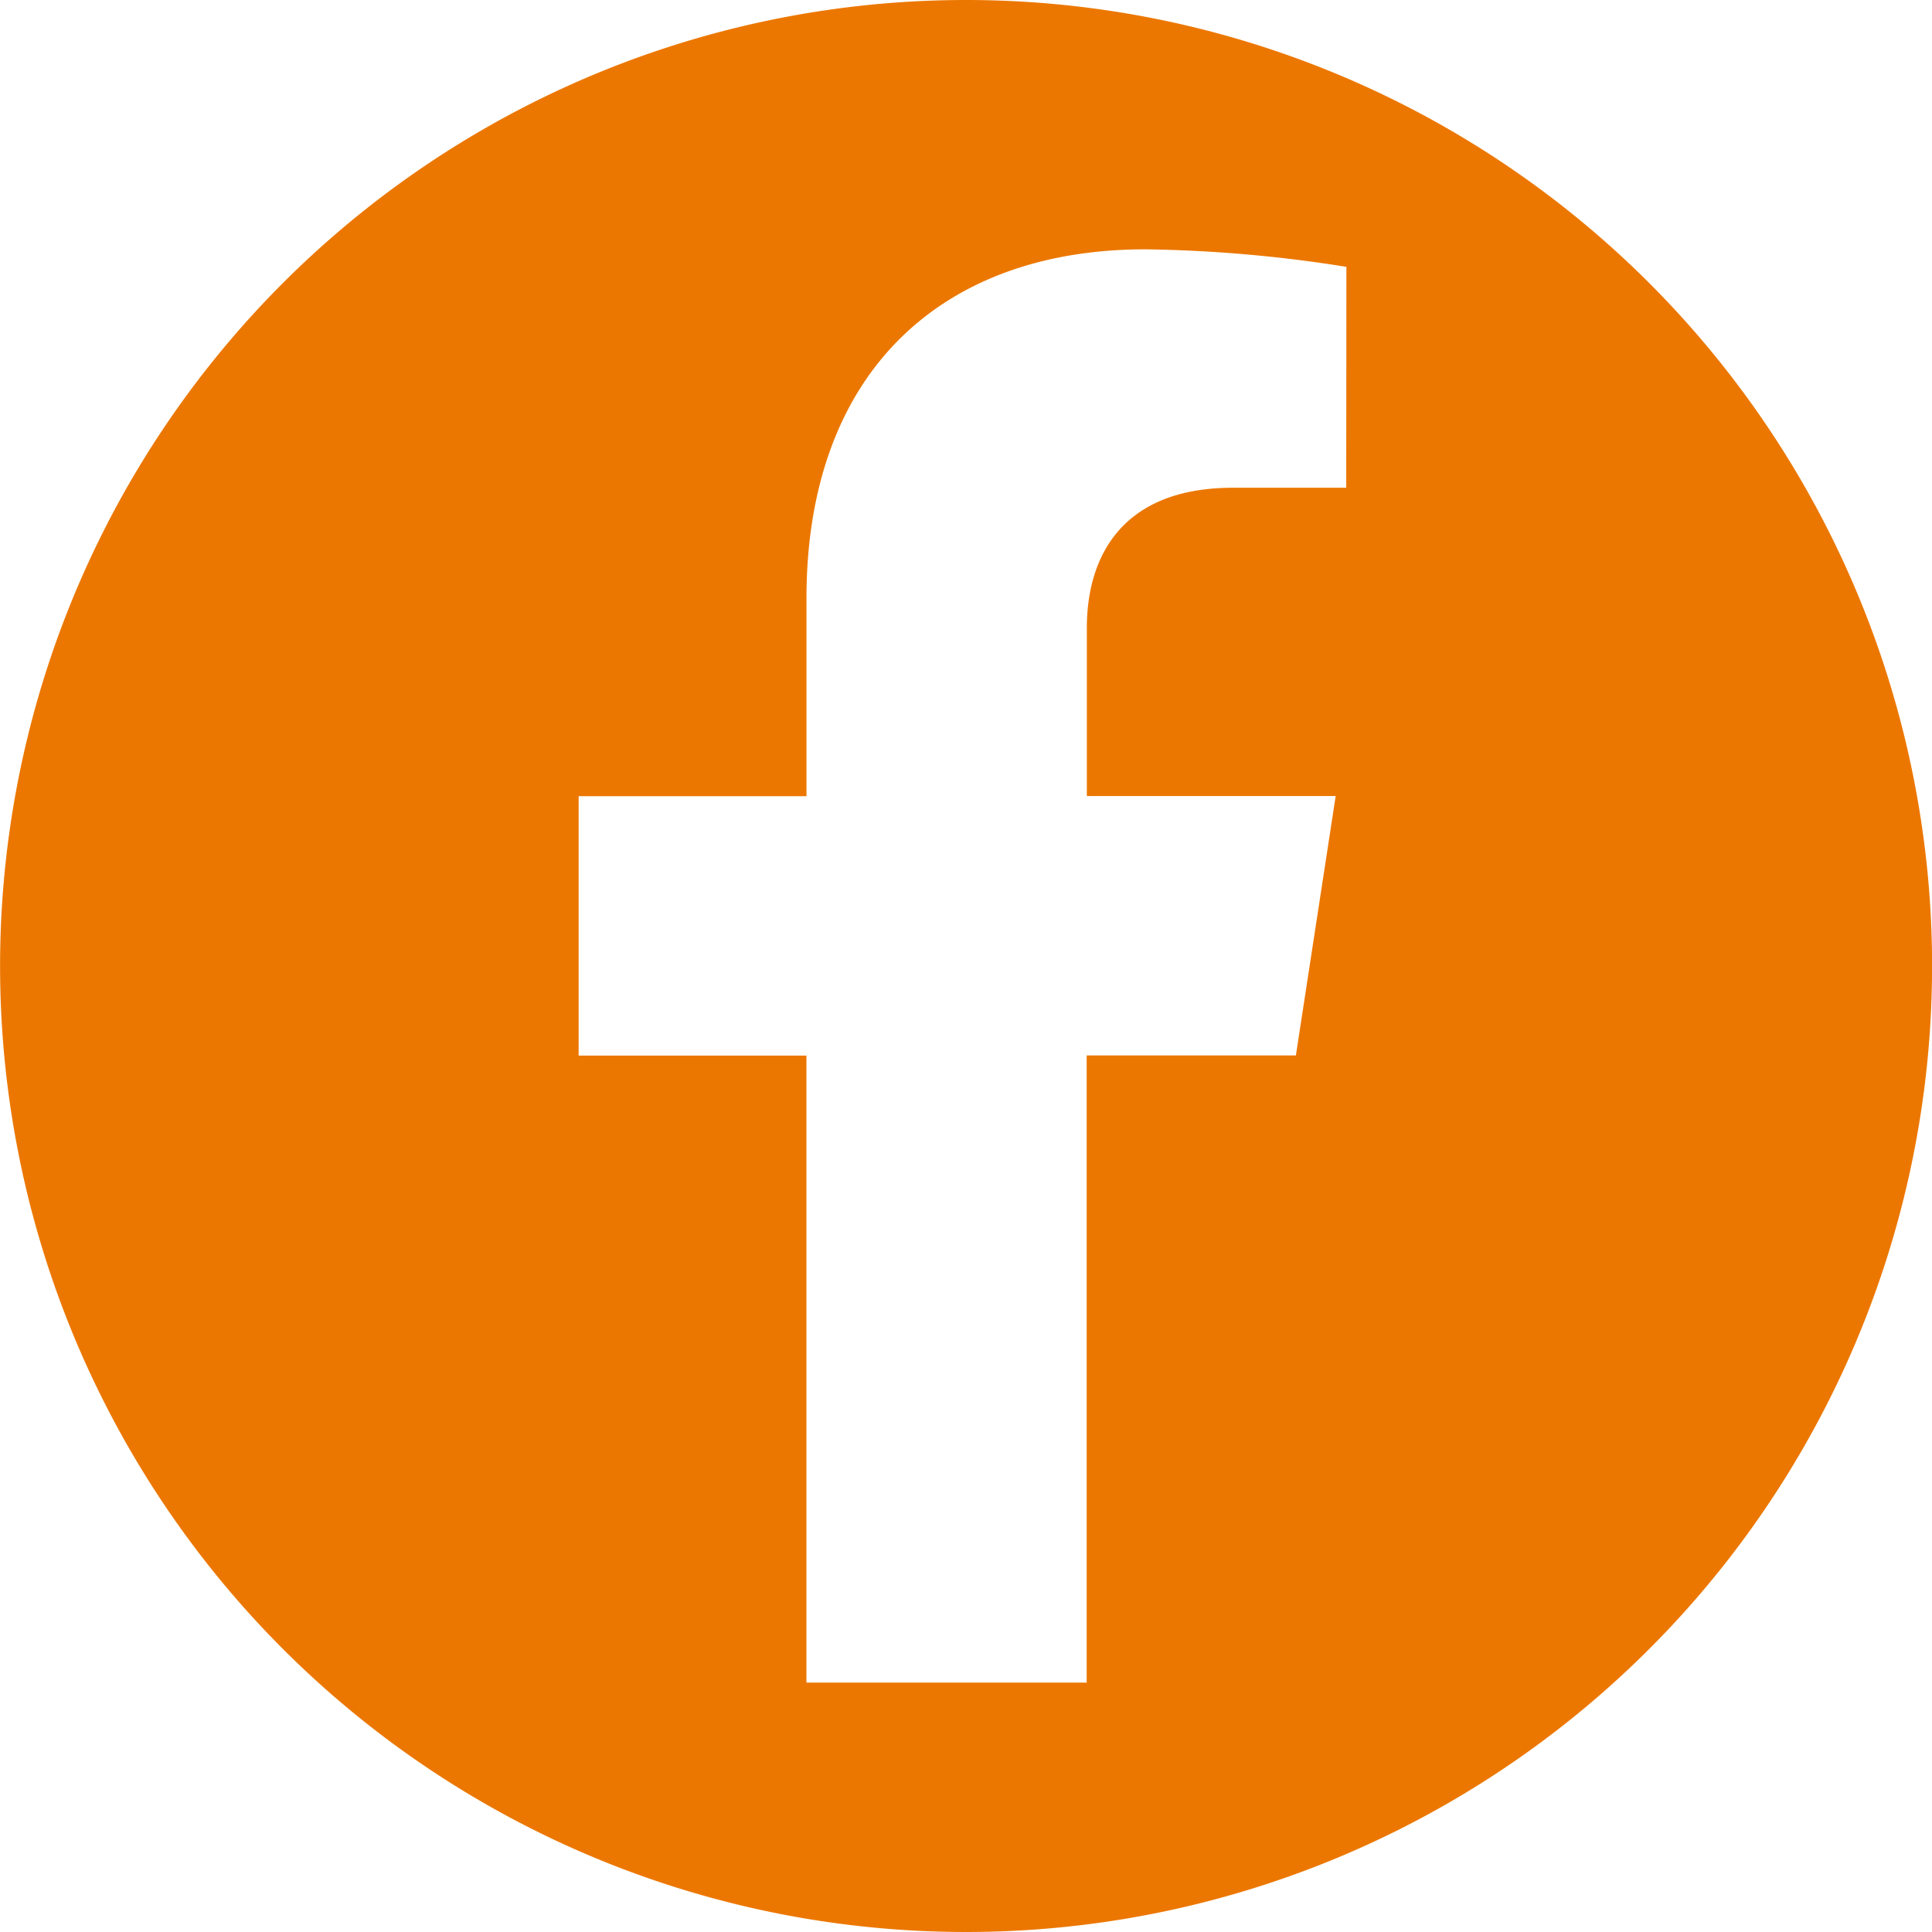 <?xml version="1.0" encoding="UTF-8"?> <svg xmlns="http://www.w3.org/2000/svg" id="Grupo_3240" data-name="Grupo 3240" width="47.098" height="47.099" viewBox="0 0 47.098 47.099"><path id="Trazado_2903" data-name="Trazado 2903" d="M23.549.046A23.549,23.549,0,1,0,47.1,23.6,23.55,23.55,0,0,0,23.549.046m9.269,11.89H30.06c-2.717,0-3.565,1.687-3.565,3.416v4.1h6.066l-.97,6.323h-5.1V41.064H19.659V25.779H14.106V19.455h5.554v-4.82c0-5.483,3.265-8.511,8.262-8.511a33.623,33.623,0,0,1,4.9.427Z" transform="translate(0 -0.046)" fill="#ec7700"></path></svg> 